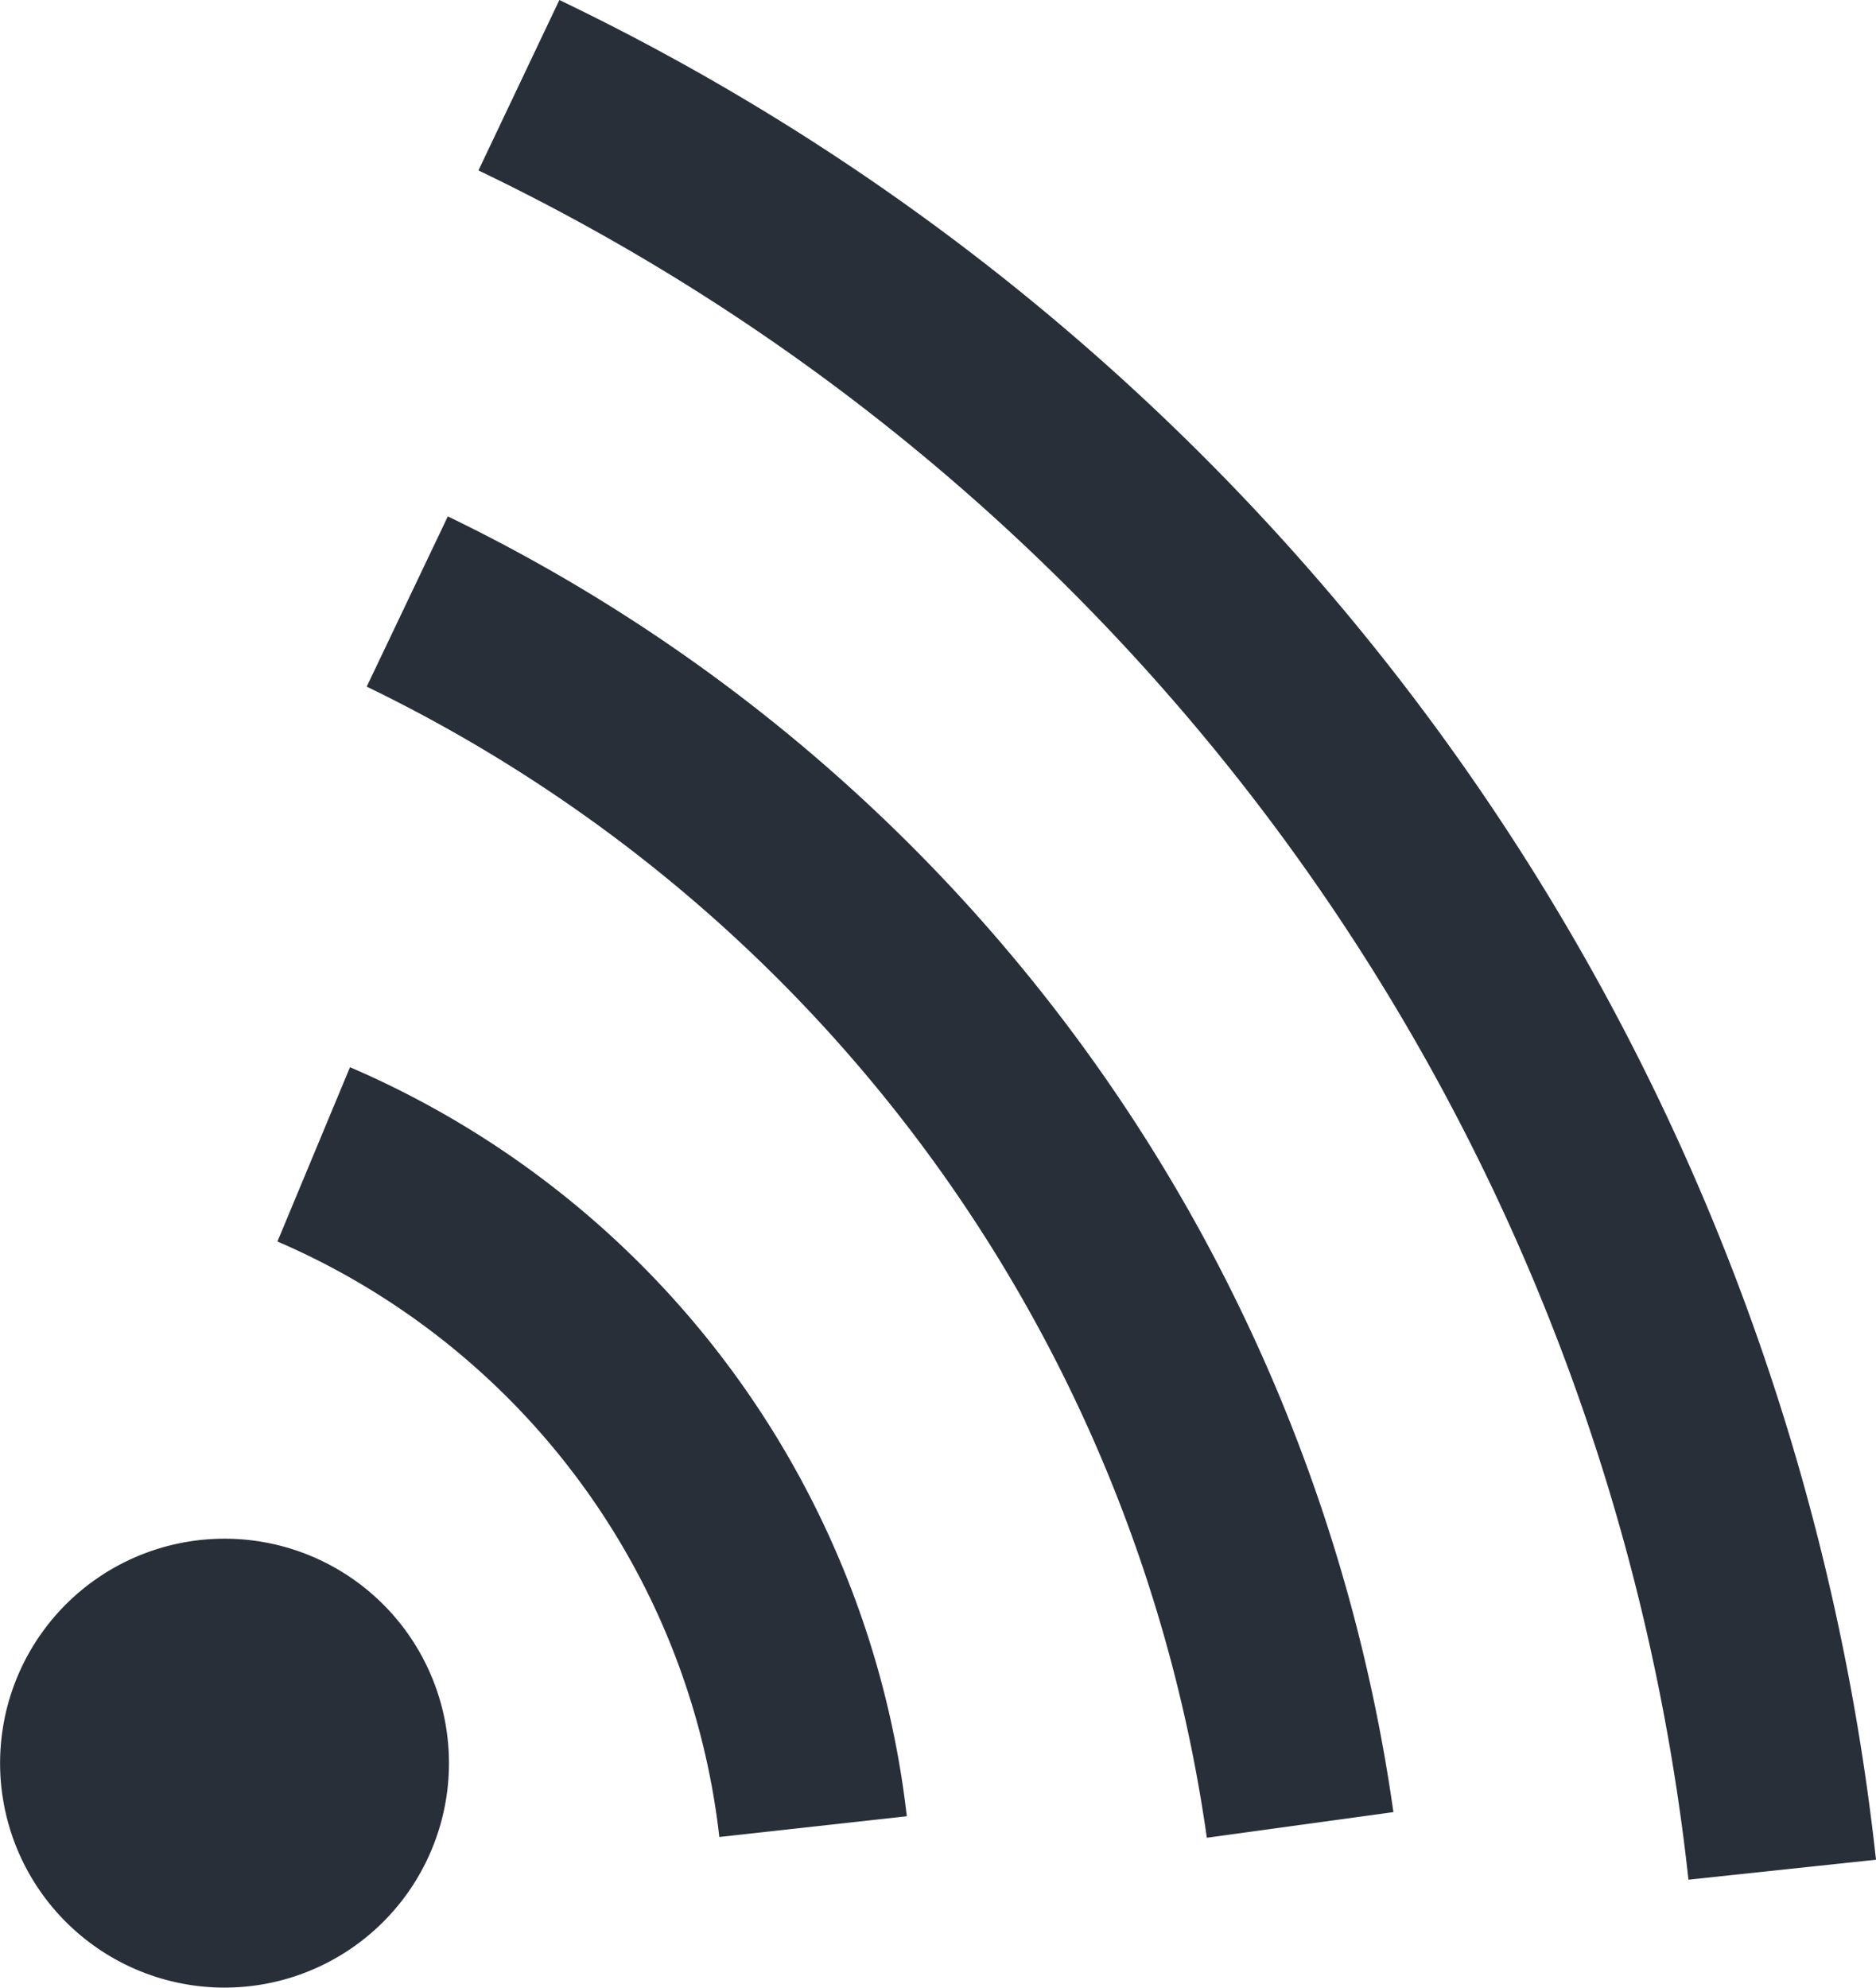<svg xmlns="http://www.w3.org/2000/svg" viewBox="0 0 27.149 28.762"><defs><style>.a{fill:#282f39;}</style></defs><path class="a" d="M16.348,24.778a3.248,3.248,0,1,1-3.9-2.428A3.248,3.248,0,0,1,16.348,24.778ZM15,15.443,13.95,17.965a10.693,10.693,0,0,1,6.395,8.617l2.713-.3A13.457,13.457,0,0,0,15,15.443Zm1.417-7.973L15.242,9.936A21.912,21.912,0,0,1,27.4,26.593l2.7-.371A24.662,24.662,0,0,0,16.413,7.471ZM18.03,0,16.859,2.466A31.193,31.193,0,0,1,34.37,27.2l2.714-.289A33.939,33.939,0,0,0,18.03,0Z" transform="translate(-9.935)"/></svg>